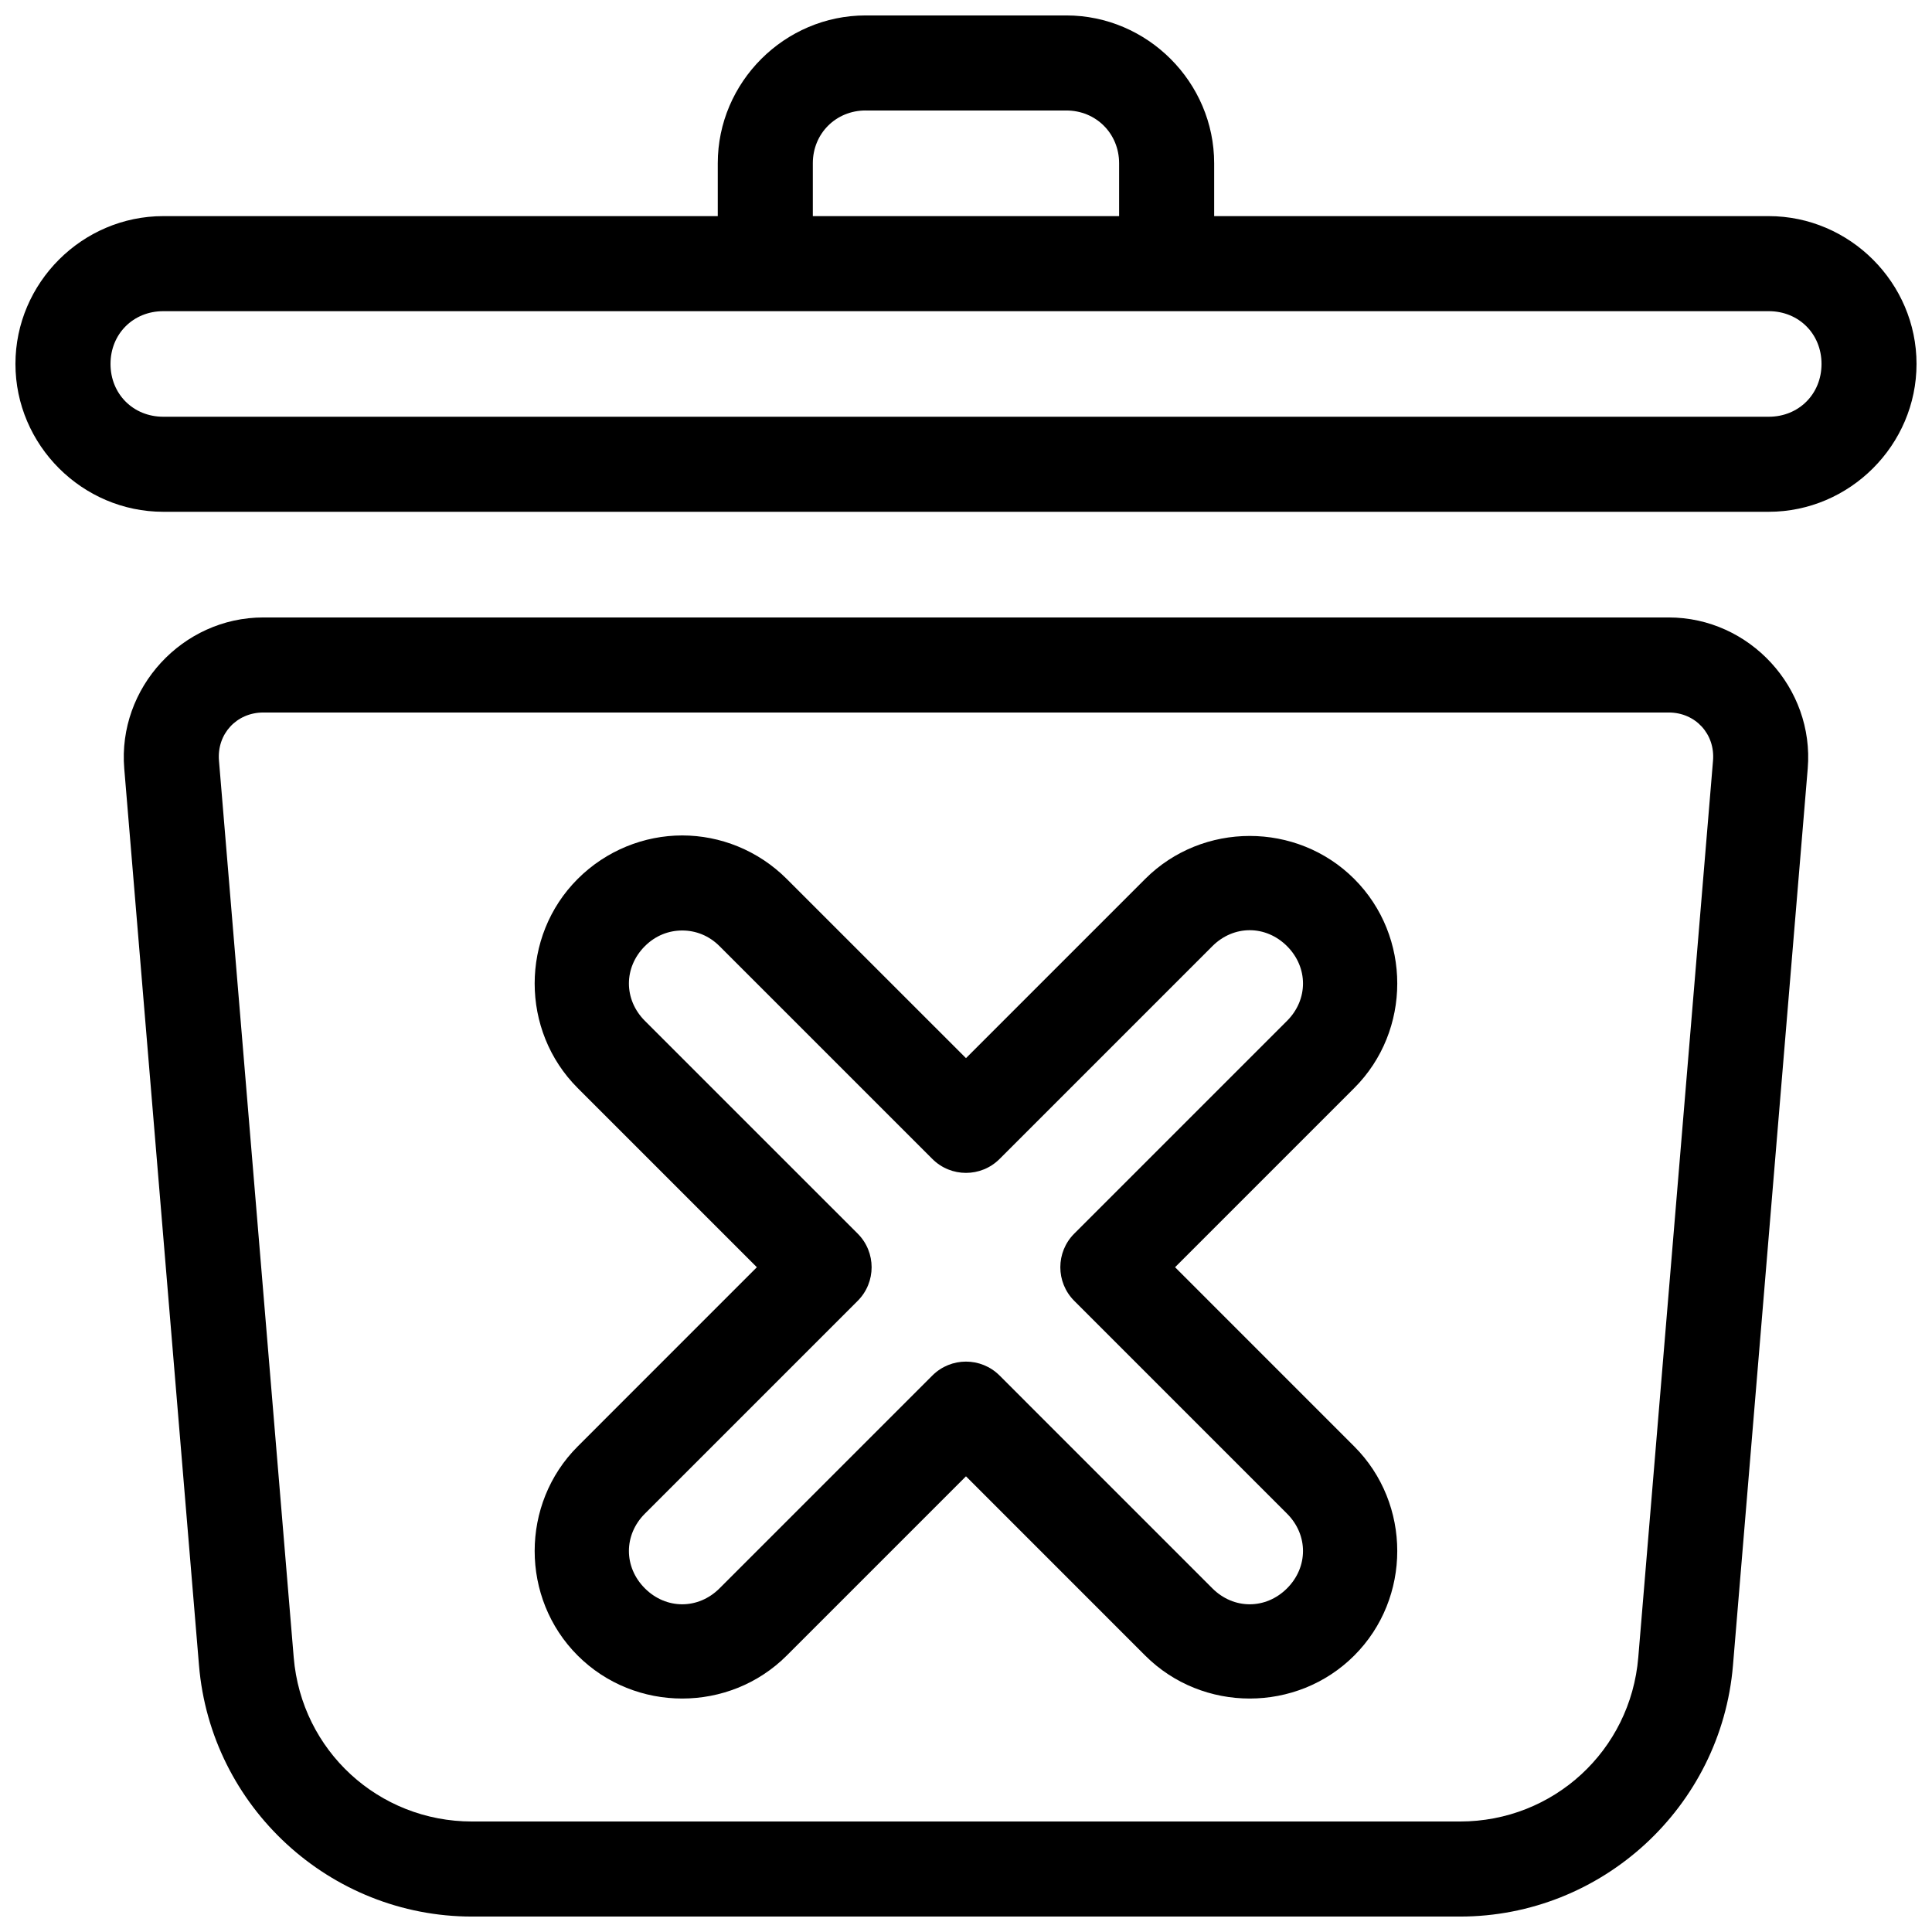 <?xml version="1.0" encoding="UTF-8"?>
<!-- Uploaded to: SVG Find, www.svgfind.com, Generator: SVG Find Mixer Tools -->
<svg width="800px" height="800px" version="1.1" viewBox="144 144 512 512" xmlns="http://www.w3.org/2000/svg">
 <defs>
  <clipPath id="b">
   <path d="m176 307h448v344.9h-448z"/>
  </clipPath>
  <clipPath id="a">
   <path d="m148.09 148.09h503.81v131.91h-503.81z"/>
  </clipPath>
 </defs>
 <g clip-path="url(#b)">
  <path d="m213.78 307.63c-21.441 0-38.633 18.684-36.852 40.051l19.809 237.65c3.125 37.516 34.711 66.578 72.355 66.578h261.81c37.645 0 69.227-29.062 72.355-66.578l19.809-237.65c1.781-21.367-15.398-40.051-36.84-40.051zm0 25.191h372.45c7.086 0 12.328 5.699 11.738 12.762l-19.809 237.66c-2.059 24.688-22.48 43.473-47.25 43.473h-261.82c-24.773 0-45.195-18.789-47.25-43.473l-19.809-237.66c-0.59-7.062 4.66-12.762 11.75-12.762z" fill-rule="evenodd"/>
 </g>
 <path d="m324.8 365.4c-10.051 0-20.129 3.953-27.711 11.531-15.195 15.195-15.195 40.215 0 55.41l47.488 47.488-47.488 47.496c-15.195 15.195-15.195 40.215 0 55.41 15.195 15.195 40.215 15.195 55.41 0l47.496-47.496 47.488 47.496c15.195 15.195 40.215 15.195 55.41 0 15.195-15.195 15.195-40.215 0-55.41l-47.488-47.496 47.488-47.488c15.195-15.195 15.195-40.215 0-55.41-15.195-15.195-40.215-15.195-55.41 0l-47.488 47.488-47.496-47.488c-7.578-7.578-17.648-11.531-27.699-11.531zm150.39 25.113c3.539 0 7.07 1.414 9.891 4.231 5.637 5.637 5.637 14.152 0 19.789l-56.395 56.395v-0.004c-4.918 4.922-4.918 12.895 0 17.812l56.395 56.402c5.637 5.637 5.637 14.152 0 19.789-5.637 5.637-14.152 5.637-19.789 0l-56.395-56.402c-4.918-4.914-12.891-4.914-17.809 0l-56.402 56.402c-5.637 5.637-14.152 5.637-19.789 0-5.637-5.637-5.637-14.152 0-19.789l56.402-56.402c4.918-4.918 4.918-12.891 0-17.809l-56.402-56.395c-5.637-5.637-5.637-14.152 0-19.789 2.836-2.836 6.356-4.152 9.898-4.152s7.055 1.316 9.891 4.152l56.402 56.395c4.918 4.918 12.891 4.918 17.809 0l56.395-56.395c2.82-2.82 6.363-4.231 9.898-4.231z" fill-rule="evenodd"/>
 <g clip-path="url(#a)">
  <path d="m373.4 148.09c-21.488 0-39.184 17.684-39.184 39.172v14.012h-146.94c-21.488 0-39.184 17.684-39.184 39.172s17.695 39.184 39.184 39.184h425.44c21.488 0 39.184-17.695 39.184-39.184s-17.695-39.172-39.184-39.172h-146.95v-14c0-21.488-17.695-39.184-39.184-39.184zm0 25.191h53.184c7.875 0 13.992 6.117 13.992 13.992v14h-81.168v-14.012c0-7.875 6.117-13.984 13.992-13.984zm-186.12 53.184h425.45c7.969 0 13.992 6.012 13.992 13.984 0 7.969-6.023 13.992-13.992 13.992h-425.45c-7.969 0-13.992-6.023-13.992-13.992s6.023-13.984 13.992-13.984z" fill-rule="evenodd"/>
 </g>
</svg>